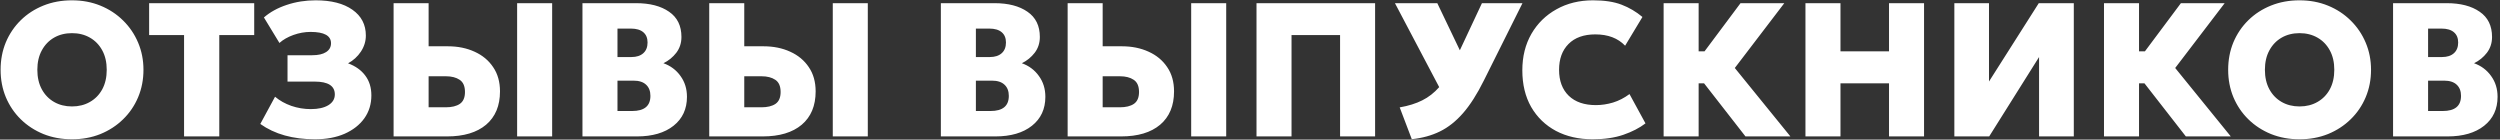 <svg width="788" height="44" viewBox="0 0 788 44" fill="none" xmlns="http://www.w3.org/2000/svg">
<rect x="0" y="0" width="788" height="44" fill="#333333" stroke="none"/>
<path d="M22.69 43.9C19.43 43.9 16.43 43.35 13.69 42.25C10.95 41.13 8.57 39.58 6.55 37.6C4.53 35.62 2.96 33.3 1.84 30.64C0.74 27.98 0.19 25.1 0.19 22C0.19 18.88 0.74 15.99 1.84 13.33C2.96 10.67 4.53 8.35 6.55 6.37C8.57 4.39 10.95 2.85 13.69 1.75C16.43 0.65 19.43 0.1 22.69 0.1C25.93 0.1 28.92 0.66 31.66 1.78C34.4 2.9 36.78 4.46 38.8 6.46C40.84 8.46 42.42 10.79 43.54 13.45C44.66 16.09 45.22 18.94 45.22 22C45.22 25.1 44.66 27.98 43.54 30.64C42.42 33.3 40.84 35.62 38.8 37.6C36.78 39.58 34.4 41.13 31.66 42.25C28.92 43.35 25.93 43.9 22.69 43.9ZM22.69 33.55C24.81 33.55 26.69 33.08 28.33 32.14C29.99 31.2 31.29 29.87 32.23 28.15C33.17 26.41 33.64 24.36 33.64 22C33.64 19.64 33.17 17.6 32.23 15.88C31.29 14.14 29.99 12.8 28.33 11.86C26.69 10.92 24.81 10.45 22.69 10.45C20.57 10.45 18.69 10.92 17.05 11.86C15.41 12.8 14.12 14.14 13.18 15.88C12.24 17.6 11.77 19.64 11.77 22C11.77 24.36 12.24 26.41 13.18 28.15C14.12 29.87 15.41 31.2 17.05 32.14C18.69 33.08 20.57 33.55 22.69 33.55ZM58.017 43V11.05H47.007V1H80.127V11.05H69.117V43H58.017ZM99.296 43.9C92.316 43.9 86.566 42.29 82.046 39.07L86.696 30.49C88.136 31.71 89.846 32.67 91.826 33.37C93.806 34.05 95.856 34.39 97.976 34.39C100.296 34.39 102.136 33.98 103.496 33.16C104.856 32.32 105.536 31.19 105.536 29.77C105.536 27.07 103.426 25.72 99.206 25.72H90.626V17.41H98.396C100.296 17.41 101.756 17.08 102.776 16.42C103.816 15.76 104.336 14.83 104.336 13.63C104.336 11.25 102.186 10.06 97.886 10.06C96.086 10.06 94.286 10.38 92.486 11.02C90.706 11.66 89.236 12.5 88.076 13.54L83.186 5.5C85.146 3.8 87.546 2.48 90.386 1.54C93.246 0.58 96.286 0.1 99.506 0.1C104.426 0.1 108.286 1.09 111.086 3.07C113.906 5.05 115.316 7.76 115.316 11.2C115.316 13 114.796 14.69 113.756 16.27C112.716 17.83 111.366 19.06 109.706 19.96C112.046 20.82 113.856 22.11 115.136 23.83C116.416 25.53 117.056 27.61 117.056 30.07C117.056 32.81 116.316 35.22 114.836 37.3C113.356 39.36 111.286 40.98 108.626 42.16C105.966 43.32 102.856 43.9 99.296 43.9ZM124.059 43V1H135.099V14.59H141.159C144.299 14.59 147.109 15.16 149.589 16.3C152.069 17.42 154.019 19.04 155.439 21.16C156.879 23.26 157.599 25.81 157.599 28.81C157.599 33.33 156.139 36.83 153.219 39.31C150.299 41.77 146.189 43 140.889 43H124.059ZM162.999 43V1H174.039V43H162.999ZM135.099 33.82H140.499C142.399 33.82 143.879 33.46 144.939 32.74C146.019 32 146.559 30.75 146.559 28.99C146.559 27.17 145.999 25.89 144.879 25.15C143.779 24.41 142.339 24.04 140.559 24.04H135.099V33.82ZM183.59 43V1H200.48C204.84 1 208.31 1.9 210.89 3.7C213.49 5.48 214.79 8.13 214.79 11.65C214.79 13.55 214.25 15.21 213.17 16.63C212.09 18.03 210.74 19.13 209.12 19.93C211.36 20.73 213.15 22.07 214.49 23.95C215.85 25.81 216.53 28 216.53 30.52C216.53 34.36 215.12 37.4 212.3 39.64C209.48 41.88 205.63 43 200.75 43H183.59ZM194.63 17.98H199.04C200.62 17.98 201.86 17.58 202.76 16.78C203.66 15.98 204.11 14.85 204.11 13.39C204.11 11.99 203.66 10.91 202.76 10.15C201.86 9.39 200.56 9.01 198.86 9.01H194.63V17.98ZM194.63 34.99H199.25C203.09 34.99 205.01 33.4 205.01 30.22C205.01 28.72 204.56 27.55 203.66 26.71C202.76 25.85 201.44 25.42 199.7 25.42H194.63V34.99ZM223.551 43V1H234.591V14.59H240.651C243.791 14.59 246.601 15.16 249.081 16.3C251.561 17.42 253.511 19.04 254.931 21.16C256.371 23.26 257.091 25.81 257.091 28.81C257.091 33.33 255.631 36.83 252.711 39.31C249.791 41.77 245.681 43 240.381 43H223.551ZM262.491 43V1H273.531V43H262.491ZM234.591 33.82H239.991C241.891 33.82 243.371 33.46 244.431 32.74C245.511 32 246.051 30.75 246.051 28.99C246.051 27.17 245.491 25.89 244.371 25.15C243.271 24.41 241.831 24.04 240.051 24.04H234.591V33.82ZM296.559 43V1H313.449C317.809 1 321.279 1.9 323.859 3.7C326.459 5.48 327.759 8.13 327.759 11.65C327.759 13.55 327.219 15.21 326.139 16.63C325.059 18.03 323.709 19.13 322.089 19.93C324.329 20.73 326.119 22.07 327.459 23.95C328.819 25.81 329.499 28 329.499 30.52C329.499 34.36 328.089 37.4 325.269 39.64C322.449 41.88 318.599 43 313.719 43H296.559ZM307.599 17.98H312.009C313.589 17.98 314.829 17.58 315.729 16.78C316.629 15.98 317.079 14.85 317.079 13.39C317.079 11.99 316.629 10.91 315.729 10.15C314.829 9.39 313.529 9.01 311.829 9.01H307.599V17.98ZM307.599 34.99H312.219C316.059 34.99 317.979 33.4 317.979 30.22C317.979 28.72 317.529 27.55 316.629 26.71C315.729 25.85 314.409 25.42 312.669 25.42H307.599V34.99ZM336.52 43V1H347.56V14.59H353.62C356.76 14.59 359.57 15.16 362.05 16.3C364.53 17.42 366.48 19.04 367.9 21.16C369.34 23.26 370.06 25.81 370.06 28.81C370.06 33.33 368.6 36.83 365.68 39.31C362.76 41.77 358.65 43 353.35 43H336.52ZM375.46 43V1H386.5V43H375.46ZM347.56 33.82H352.96C354.86 33.82 356.34 33.46 357.4 32.74C358.48 32 359.02 30.75 359.02 28.99C359.02 27.17 358.46 25.89 357.34 25.15C356.24 24.41 354.8 24.04 353.02 24.04H347.56V33.82ZM396.051 43V1H433.431V43H422.391V11.05H407.091V43H396.051ZM444.995 43.87L441.185 33.85C443.945 33.37 446.315 32.63 448.295 31.63C450.295 30.63 452.075 29.24 453.635 27.46L439.685 1H453.035L460.145 15.85L467.105 1H479.885L467.705 25.39C465.585 29.67 463.395 33.1 461.135 35.68C458.895 38.24 456.465 40.16 453.845 41.44C451.225 42.72 448.275 43.53 444.995 43.87ZM501.978 43.9C497.618 43.9 493.768 43.02 490.428 41.26C487.108 39.48 484.508 36.97 482.628 33.73C480.768 30.47 479.838 26.61 479.838 22.15C479.838 17.83 480.788 14.01 482.688 10.69C484.608 7.37 487.248 4.78 490.608 2.92C493.968 1.04 497.808 0.1 502.128 0.1C505.748 0.1 508.748 0.56 511.128 1.48C513.528 2.4 515.718 3.69 517.698 5.35L512.238 14.41C509.978 12.03 506.848 10.84 502.848 10.84C499.208 10.84 496.388 11.85 494.388 13.87C492.408 15.87 491.418 18.58 491.418 22C491.418 25.48 492.438 28.21 494.478 30.19C496.518 32.15 499.368 33.13 503.028 33.13C504.808 33.13 506.608 32.86 508.428 32.32C510.248 31.76 511.978 30.87 513.618 29.65L518.658 38.89C516.738 40.35 514.408 41.55 511.668 42.49C508.928 43.43 505.698 43.9 501.978 43.9ZM524.372 43V1H535.412V16.18H537.272L548.612 1H562.412L546.812 21.43L564.332 43H550.172L537.122 26.26H535.412V43H524.372ZM569.079 43V1H580.119V16.18H595.419V1H606.459V43H595.419V26.26H580.119V43H569.079ZM616.012 43V1H626.932V25.69L642.622 1H653.662V43H642.712V17.98L626.992 43H616.012ZM663.18 43V1H674.22V16.18H676.08L687.42 1H701.22L685.62 21.43L703.14 43H688.98L675.93 26.26H674.22V43H663.18ZM724.819 43.9C721.559 43.9 718.559 43.35 715.819 42.25C713.079 41.13 710.699 39.58 708.679 37.6C706.659 35.62 705.089 33.3 703.969 30.64C702.869 27.98 702.319 25.1 702.319 22C702.319 18.88 702.869 15.99 703.969 13.33C705.089 10.67 706.659 8.35 708.679 6.37C710.699 4.39 713.079 2.85 715.819 1.75C718.559 0.65 721.559 0.1 724.819 0.1C728.059 0.1 731.049 0.66 733.789 1.78C736.529 2.9 738.909 4.46 740.929 6.46C742.969 8.46 744.549 10.79 745.669 13.45C746.789 16.09 747.349 18.94 747.349 22C747.349 25.1 746.789 27.98 745.669 30.64C744.549 33.3 742.969 35.62 740.929 37.6C738.909 39.58 736.529 41.13 733.789 42.25C731.049 43.35 728.059 43.9 724.819 43.9ZM724.819 33.55C726.939 33.55 728.819 33.08 730.459 32.14C732.119 31.2 733.419 29.87 734.359 28.15C735.299 26.41 735.769 24.36 735.769 22C735.769 19.64 735.299 17.6 734.359 15.88C733.419 14.14 732.119 12.8 730.459 11.86C728.819 10.92 726.939 10.45 724.819 10.45C722.699 10.45 720.819 10.92 719.179 11.86C717.539 12.8 716.249 14.14 715.309 15.88C714.369 17.6 713.899 19.64 713.899 22C713.899 24.36 714.369 26.41 715.309 28.15C716.249 29.87 717.539 31.2 719.179 32.14C720.819 33.08 722.699 33.55 724.819 33.55ZM754.293 43V1H771.183C775.543 1 779.013 1.9 781.593 3.7C784.193 5.48 785.493 8.13 785.493 11.65C785.493 13.55 784.953 15.21 783.873 16.63C782.793 18.03 781.443 19.13 779.823 19.93C782.063 20.73 783.853 22.07 785.193 23.95C786.553 25.81 787.233 28 787.233 30.52C787.233 34.36 785.823 37.4 783.003 39.64C780.183 41.88 776.333 43 771.453 43H754.293ZM765.333 17.98H769.743C771.323 17.98 772.563 17.58 773.463 16.78C774.363 15.98 774.813 14.85 774.813 13.39C774.813 11.99 774.363 10.91 773.463 10.15C772.563 9.39 771.263 9.01 769.563 9.01H765.333V17.98ZM765.333 34.99H769.953C773.793 34.99 775.713 33.4 775.713 30.22C775.713 28.72 775.263 27.55 774.363 26.71C773.463 25.85 772.143 25.42 770.403 25.42H765.333V34.99Z" fill="white"/>
</svg>
